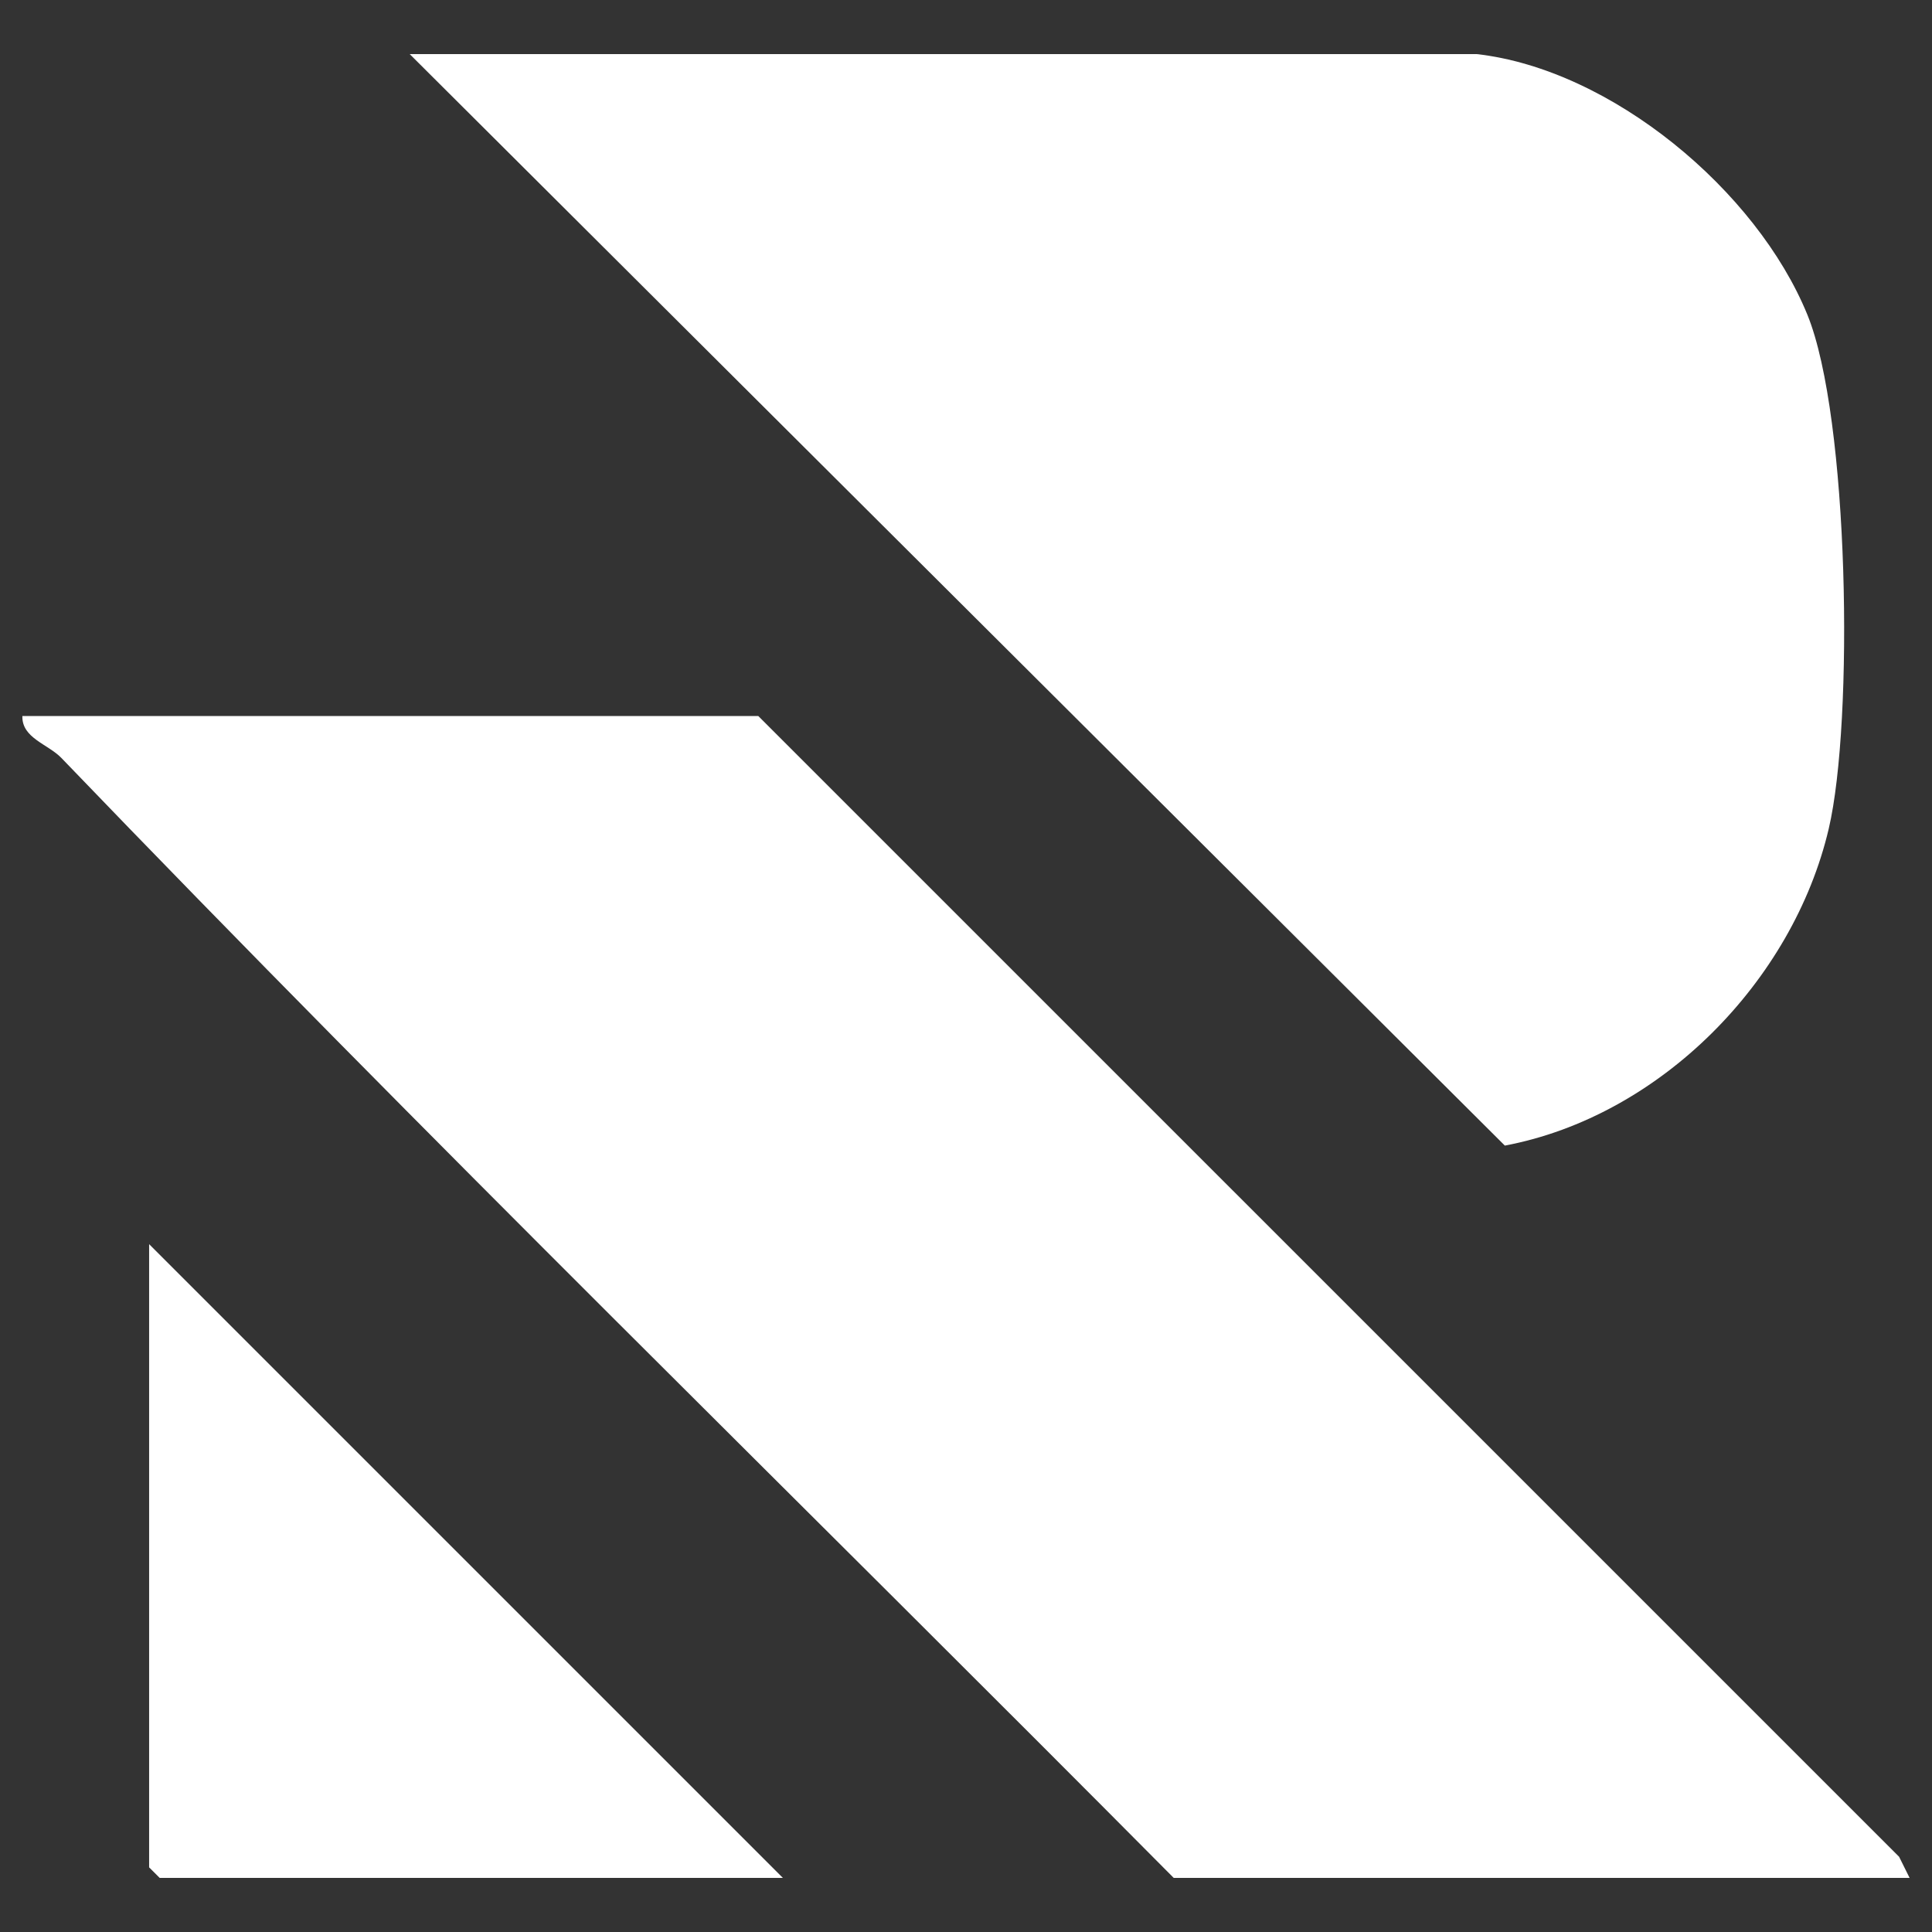 <?xml version="1.0" encoding="UTF-8"?>
<svg id="_x31_" xmlns="http://www.w3.org/2000/svg" version="1.1" viewBox="0 0 950 950">
  <rect x="0" y="0" width="950" height="950" fill="#333333" stroke="none"/>
  <!-- Generator: Adobe Illustrator 29.1.0, SVG Export Plug-In . SVG Version: 2.1.0 Build 142)  -->
  <defs>
    <style>
      .st0 {
        fill: #fff;
      }
    </style>
  </defs>
  <path class="st0" d="M726.05,26.59c66.3,7.47,137.75,67.08,162.68,128.19,20.57,50.42,22.88,199.95,10.49,252.74-17.6,75.02-82.93,141.41-159.26,155.79L201.45,26.59h524.59Z"/>
  <path class="st0" d="M939,923.41h-361.85C394.93,739.84,209.16,558.9,30.19,372.71c-6.59-6.85-19.53-9.77-19.19-20.64h361.85l560.97,560.93,5.17,10.41Z"/>
  <polygon class="st0" points="73.33 611.78 384.97 923.41 78.53 923.41 73.33 918.22 73.33 611.78"/>
</svg>